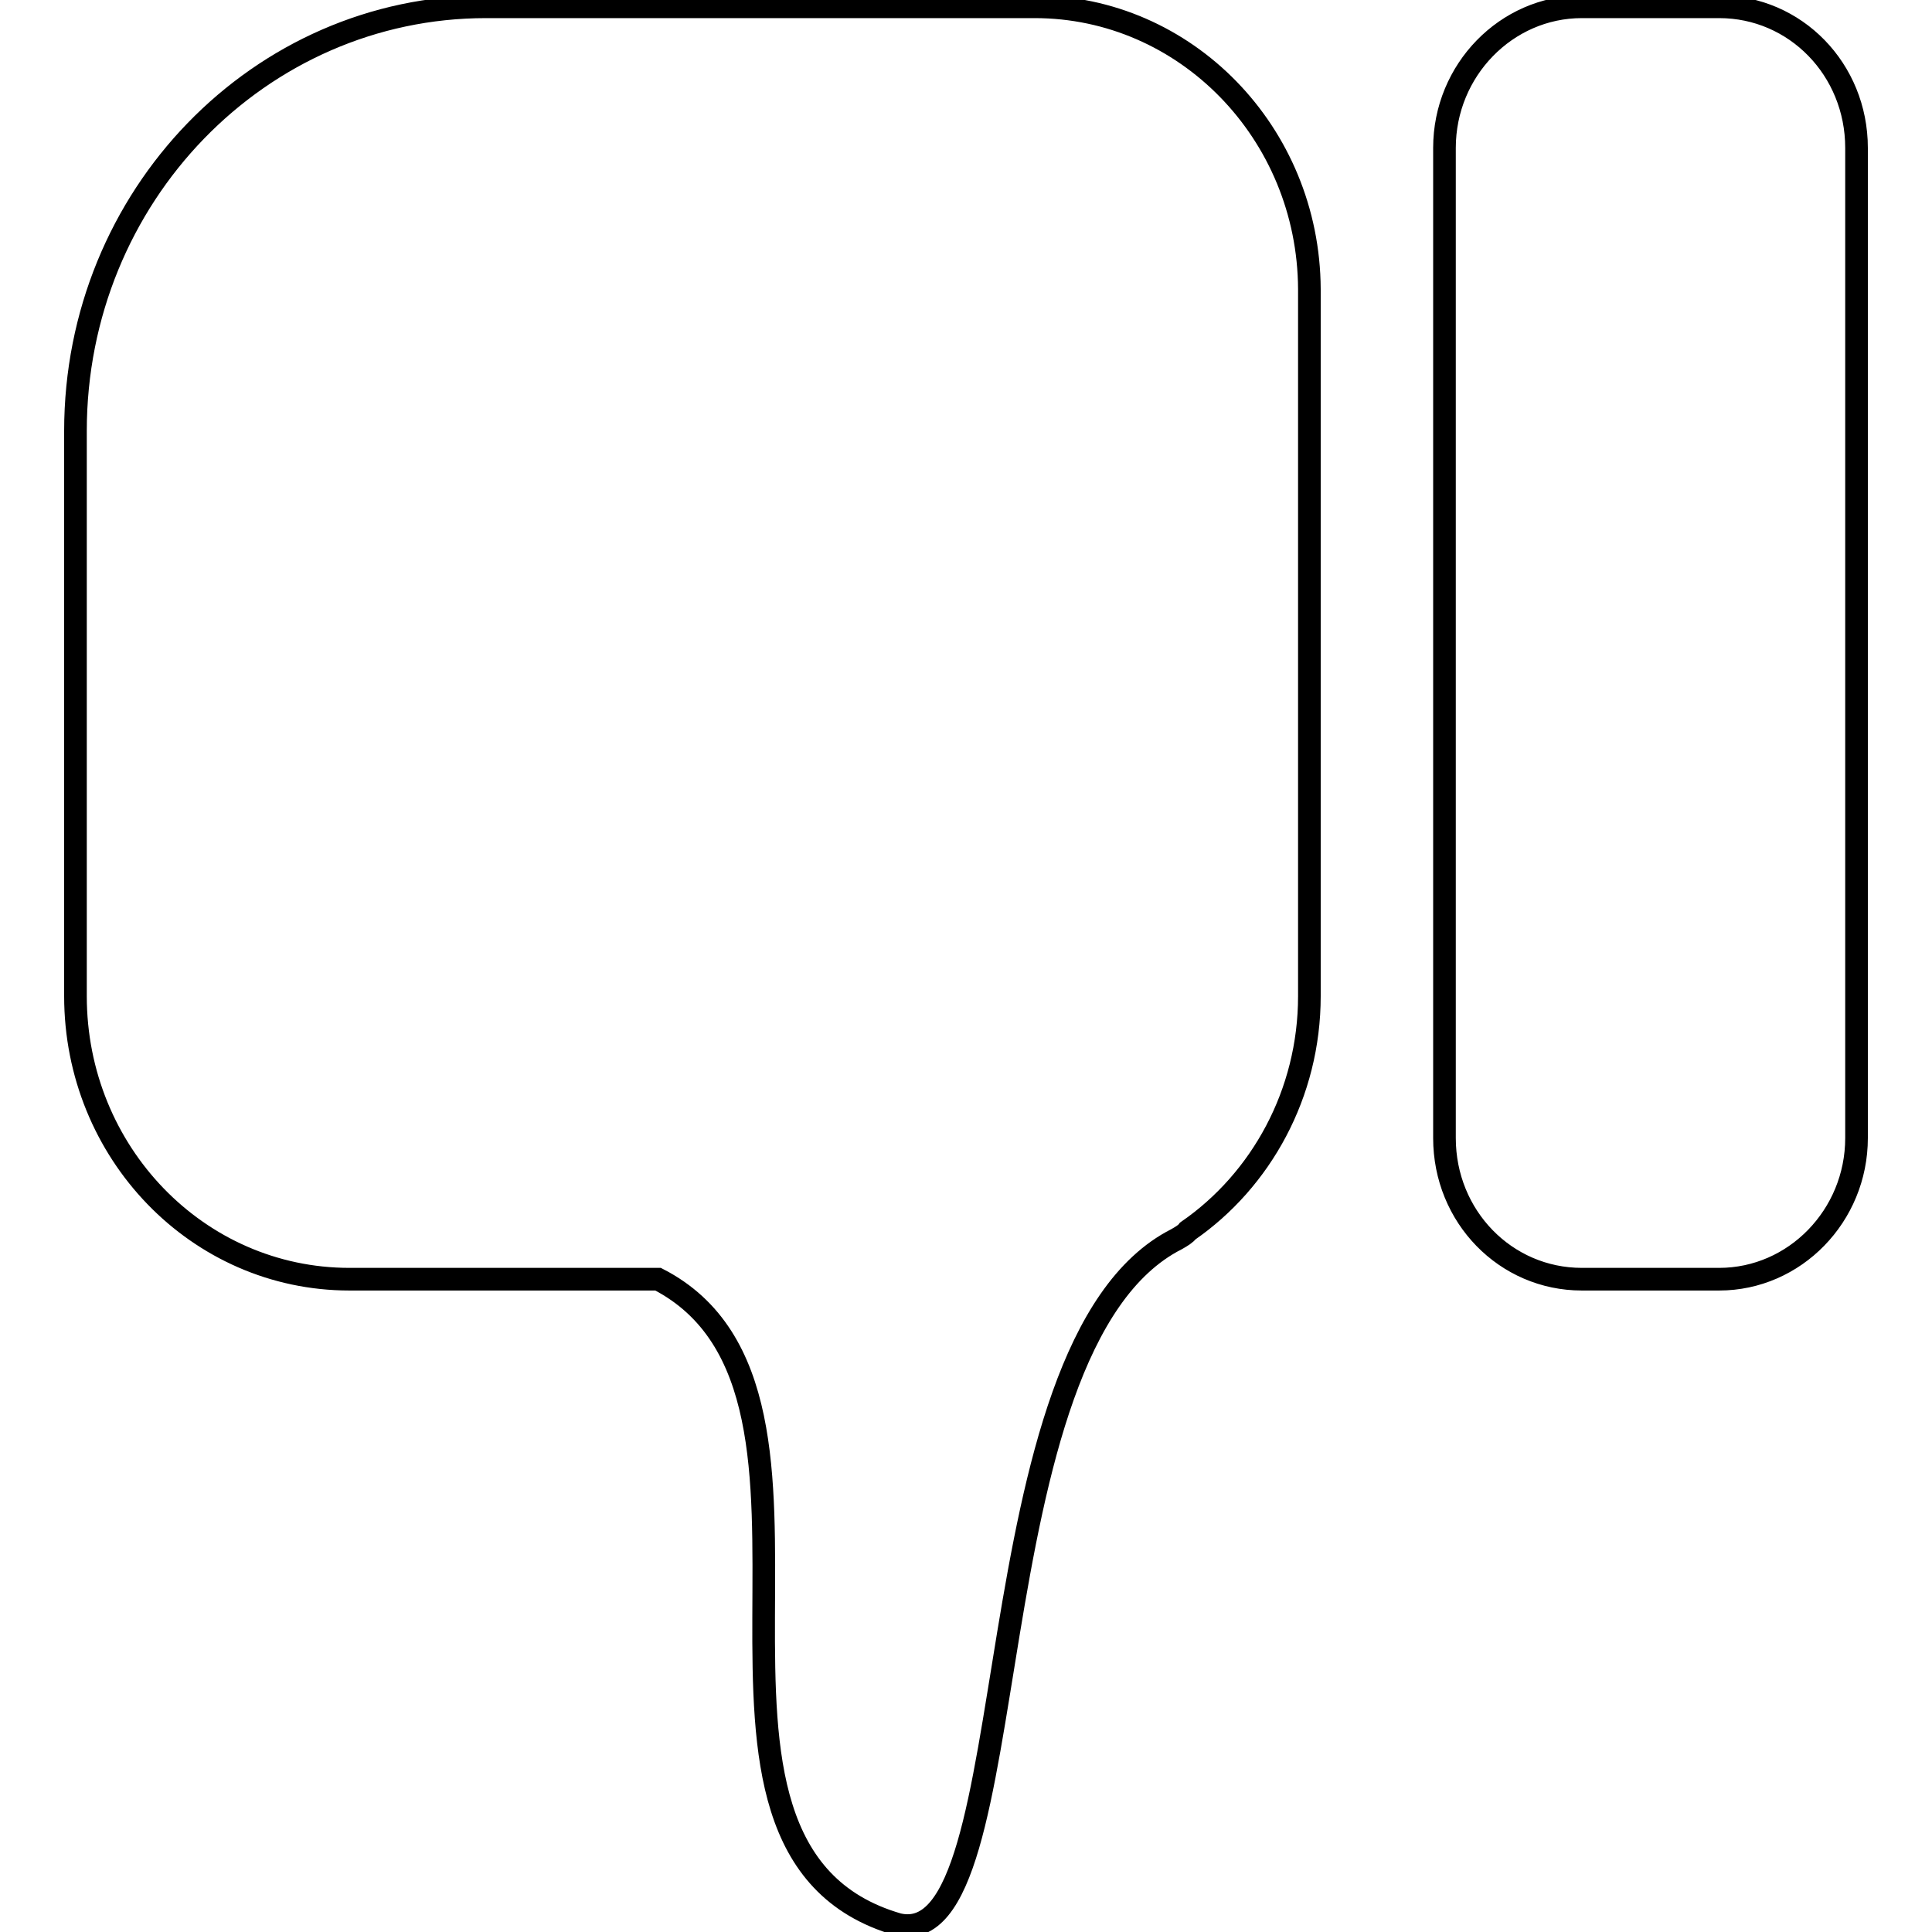 <?xml version="1.0" encoding="utf-8"?>
<!-- Svg Vector Icons : http://www.onlinewebfonts.com/icon -->
<!DOCTYPE svg PUBLIC "-//W3C//DTD SVG 1.1//EN" "http://www.w3.org/Graphics/SVG/1.1/DTD/svg11.dtd">
<svg version="1.1" xmlns="http://www.w3.org/2000/svg" xmlns:xlink="http://www.w3.org/1999/xlink" x="0px" y="0px" viewBox="0 0 256 256" enable-background="new 0 0 256 256" xml:space="preserve">
<g><g><path stroke-width="3" fill-opacity="0" stroke="#000000"  d="M137.1,0.9h-18.2h-18.2H64.4C34.4,0.9,10,26,10,57.1v37.5v18.7V132c0,20.7,16.2,37.5,36.3,37.5h18.2h22.7c29.5,15.2-2.8,75.5,31.8,85.5c17.6,4.1,9.1-76.7,36.9-90.8c0.7-0.4,1.2-0.7,1.5-1.1c9.7-6.7,16.1-18.2,16.1-31.1v-18.7V57.1V38.3C173.4,17.6,157.1,0.9,137.1,0.9z M227.8,0.9h-18.2c-10,0-18.2,8.4-18.2,18.7v131.2c0,10.4,8.1,18.7,18.2,18.7h18.2c10,0,18.2-8.4,18.2-18.7V19.6C246,9.2,237.9,0.9,227.8,0.9z"/></g></g>
</svg>